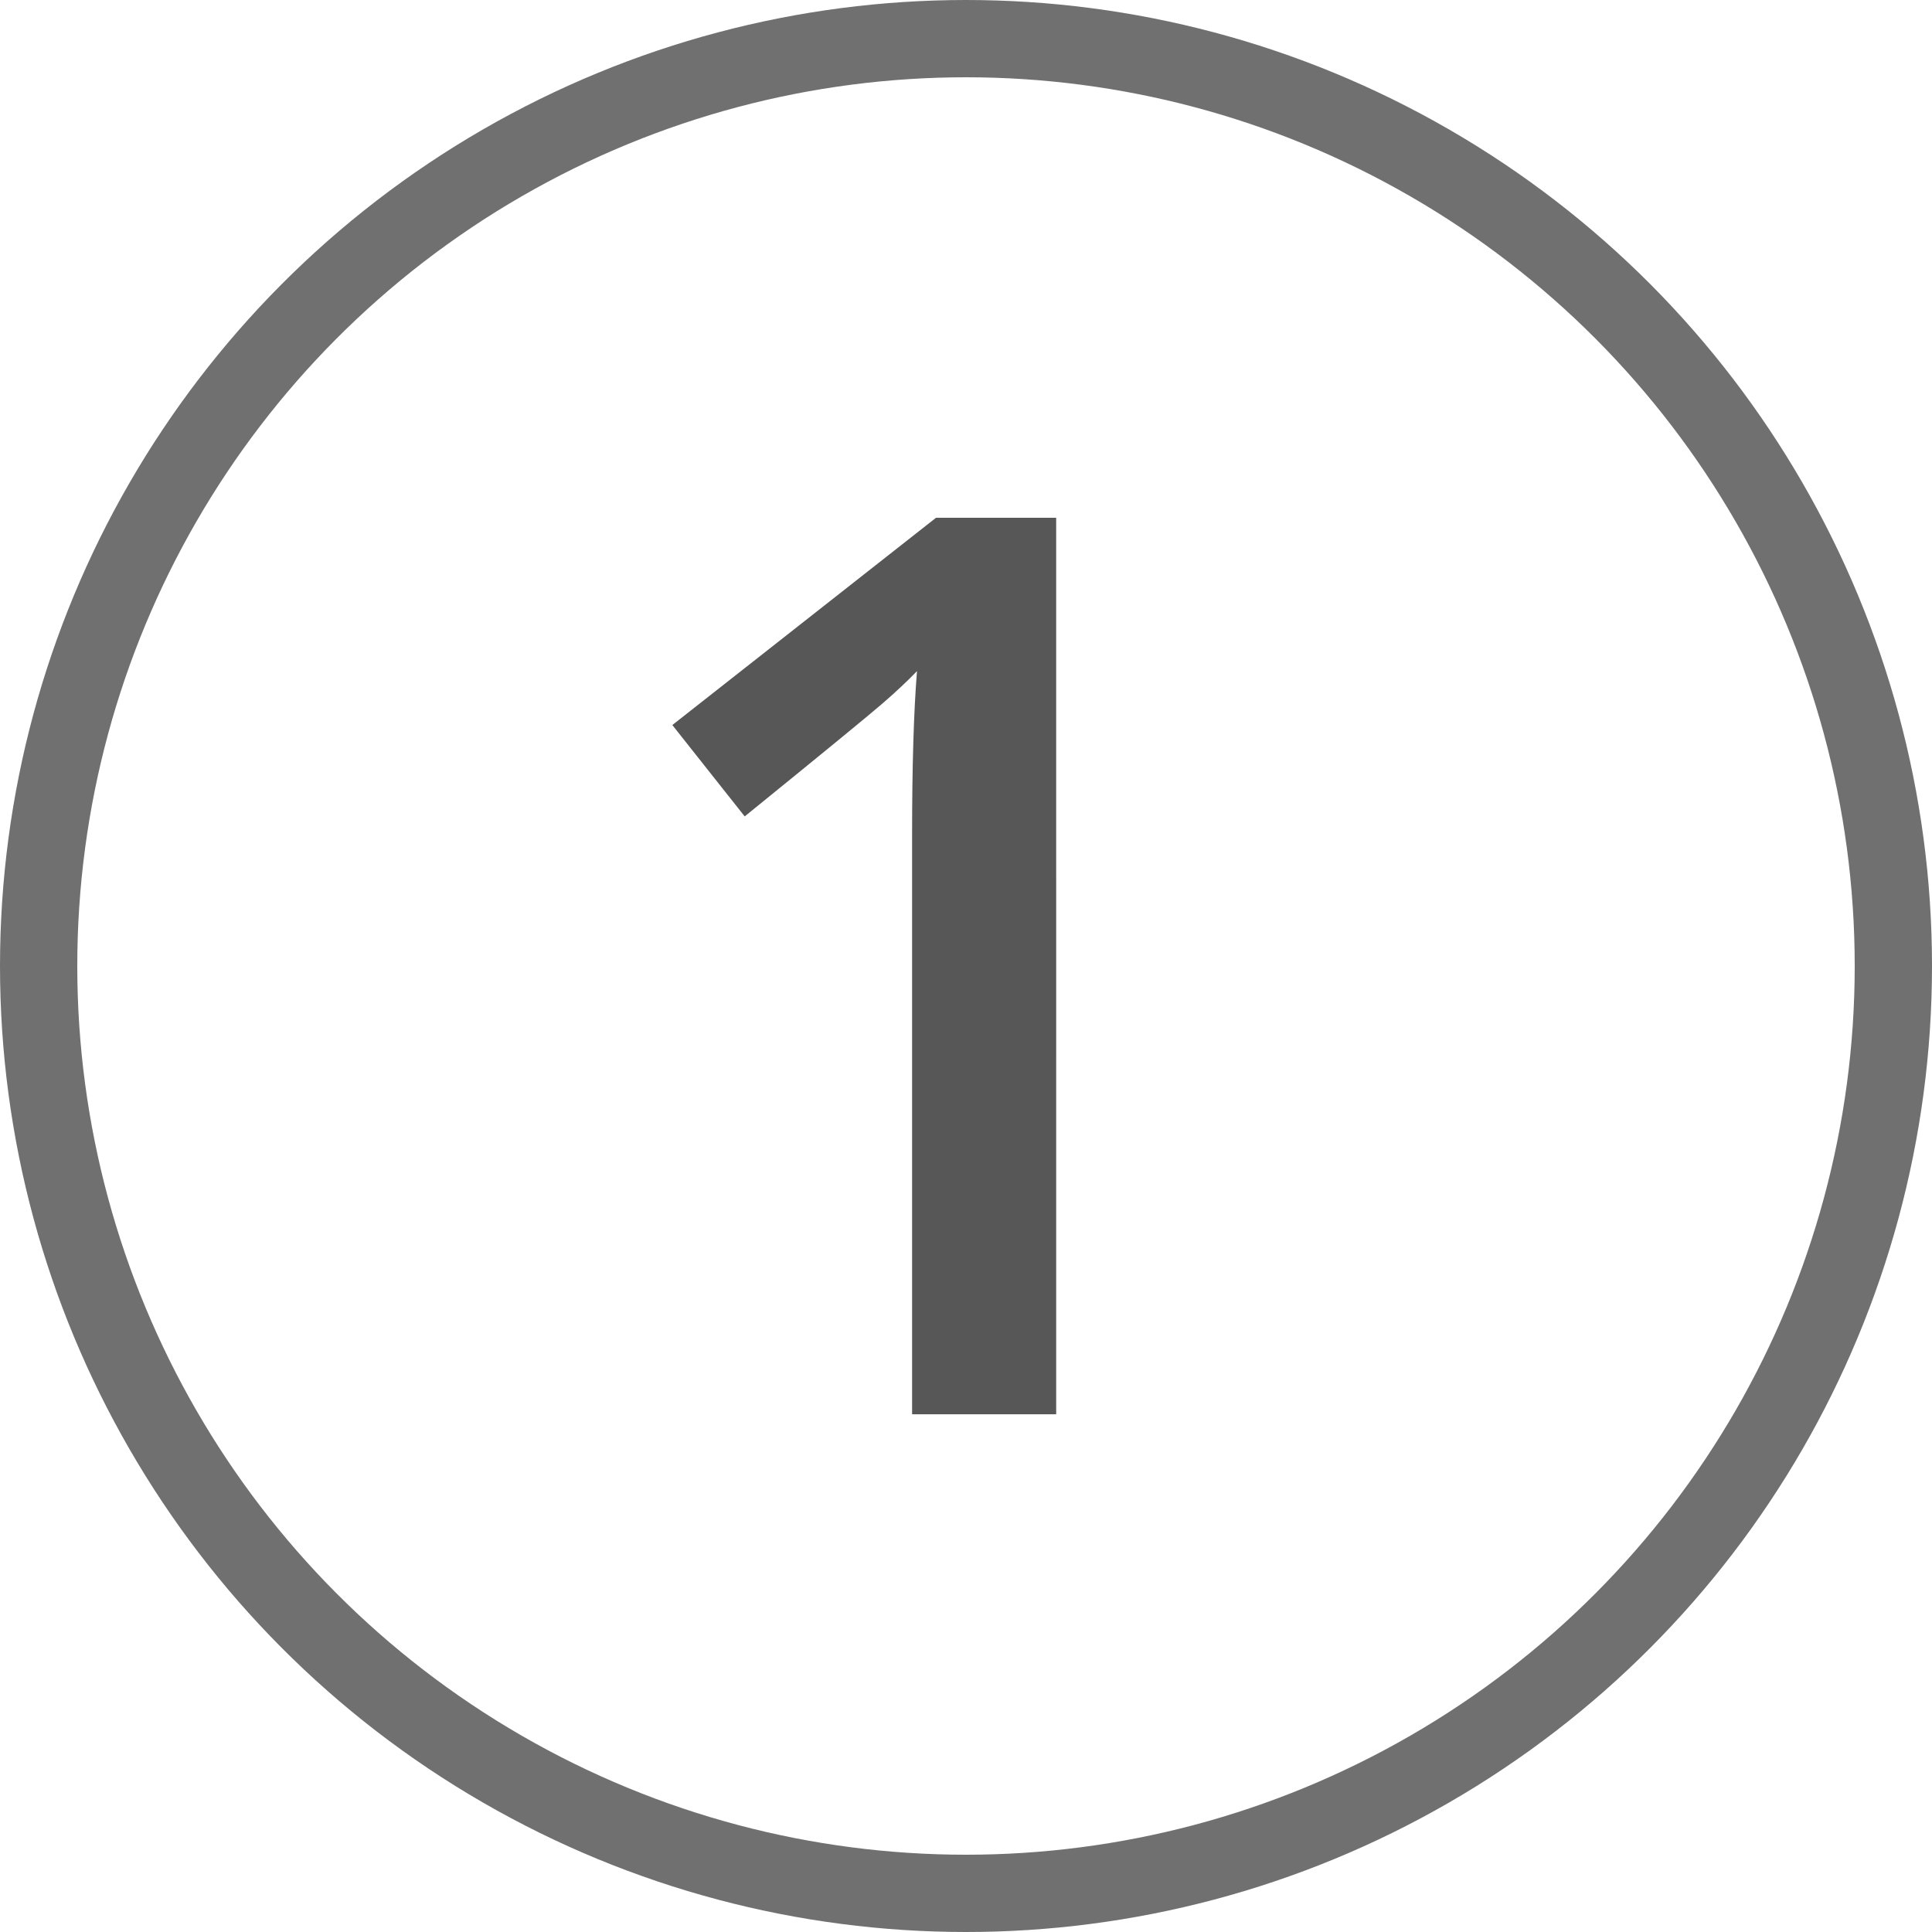 <svg xmlns="http://www.w3.org/2000/svg" width="500" height="500" viewBox="0 0 500 500">
  <g id="Gruppe_1" data-name="Gruppe 1" transform="translate(-6354 6590)">
    <g id="Ellipse_1" data-name="Ellipse 1" transform="translate(6354 -6590)" fill="none" stroke="#707070" stroke-width="20">
      <circle cx="250" cy="250" r="250" stroke="none"/>
      <circle cx="250" cy="250" r="240" fill="none"/>
    </g>
    <path id="Pfad_6" data-name="Pfad 6" d="M123.779,347H86.487V197.2q0-26.819,1.27-42.529-3.65,3.809-8.966,8.411t-35.626,29.2L24.438,168.631l68.237-53.638h31.1Z" transform="translate(6503.562 -6570.993)" fill="#575757"/>
  </g>
</svg>
